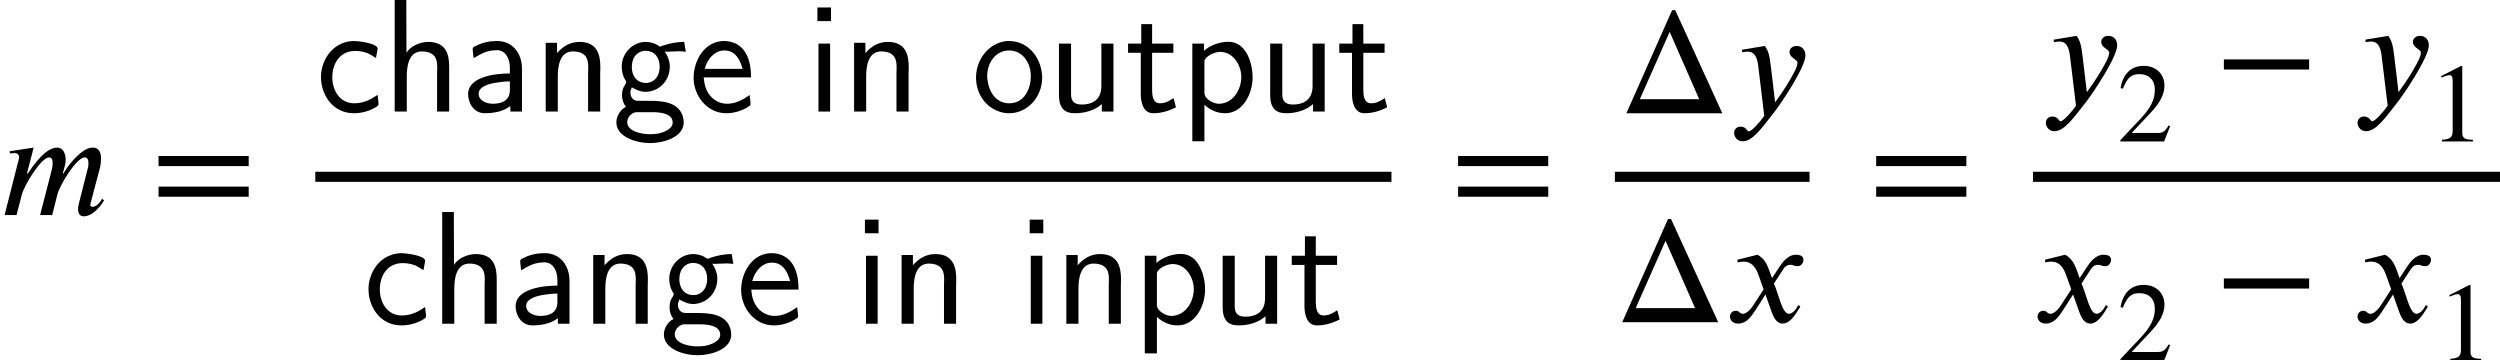 <?xml version='1.0' encoding='UTF-8'?>
<!-- This file was generated by dvisvgm 2.6.3 -->
<svg version='1.1' xmlns='http://www.w3.org/2000/svg' xmlns:xlink='http://www.w3.org/1999/xlink' width='178.189pt' height='25.693pt' viewBox='70.735 57.783 178.189 25.693'>
<defs>
<path id='g2-1' d='M5.38 0L2.925 -5.372H2.766L0.383 0H5.38ZM4.176 -0.733H1.084L2.638 -4.24L4.176 -0.733Z'/>
<path id='g2-42' d='M4.949 -1.753V-2.279H0.51V-1.753H4.949Z'/>
<path id='g2-49' d='M3.14 0V-0.12C2.542 -0.12 2.383 -0.263 2.383 -0.606V-5.364L2.311 -5.388L0.885 -4.663V-4.551L1.1 -4.631C1.243 -4.686 1.379 -4.726 1.459 -4.726C1.626 -4.726 1.698 -4.607 1.698 -4.336V-0.757C1.698 -0.319 1.53 -0.151 0.94 -0.12V0H3.14Z'/>
<path id='g2-50' d='M3.778 -1.092L3.666 -1.14C3.403 -0.693 3.236 -0.606 2.901 -0.606H1.036L2.351 -2.008C3.061 -2.758 3.371 -3.355 3.371 -3.985C3.371 -4.774 2.798 -5.388 1.897 -5.388C0.917 -5.388 0.406 -4.734 0.239 -3.802L0.406 -3.762C0.725 -4.543 1.004 -4.798 1.578 -4.798C2.256 -4.798 2.686 -4.4 2.686 -3.674C2.686 -2.997 2.399 -2.391 1.65 -1.602L0.231 -0.096V0H3.347L3.778 -1.092Z'/>
<path id='g2-61' d='M5.077 -2.55V-3.076H0.383V-2.55H5.077ZM5.077 -0.956V-1.482H0.383V-0.956H5.077Z'/>
<path id='g0-97' d='M0.895 -3.818C1.495 -4.167 1.865 -4.385 2.585 -4.385H2.64C3.251 -4.309 3.48 -3.698 3.48 -3.109V-2.727C2.345 -2.727 0.502 -2.465 0.502 -1.255C0.502 -0.611 0.916 0.109 1.691 0.109C2.313 0.109 3.011 -0.011 3.513 -0.404V-0.011H4.342V-3.076C4.342 -4.102 3.731 -5.04 2.564 -5.04C2.029 -5.04 1.505 -4.931 1.036 -4.68C0.96 -4.647 0.829 -4.604 0.829 -4.484C0.829 -4.265 0.884 -4.036 0.895 -3.818ZM3.48 -2.16V-1.549C3.48 -0.818 2.945 -0.567 2.258 -0.567C1.865 -0.567 1.255 -0.753 1.255 -1.287C1.255 -1.833 2.127 -2.018 2.531 -2.073C2.847 -2.127 3.164 -2.16 3.48 -2.16Z'/>
<path id='g0-99' d='M4.44 -1.2C3.938 -0.862 3.458 -0.6 2.771 -0.6C1.745 -0.6 1.211 -1.516 1.211 -2.465C1.211 -3.404 1.735 -4.331 2.836 -4.331C3.153 -4.331 3.469 -4.276 3.764 -4.156C3.96 -4.058 4.135 -3.938 4.32 -3.829C4.364 -4.004 4.385 -4.178 4.418 -4.353C4.429 -4.385 4.44 -4.44 4.44 -4.495C4.44 -4.876 3.055 -5.04 2.782 -5.04C1.364 -5.04 0.458 -3.84 0.404 -2.564V-2.455C0.404 -1.222 1.233 0.109 2.749 0.109C3.295 0.109 3.873 -0.044 4.342 -0.338C4.407 -0.393 4.505 -0.425 4.505 -0.535C4.505 -0.742 4.451 -0.982 4.44 -1.2Z'/>
<path id='g0-101' d='M4.385 -1.189C3.895 -0.851 3.404 -0.567 2.771 -0.567S1.56 -0.96 1.298 -1.593C1.178 -1.865 1.145 -2.149 1.113 -2.444H4.484C4.484 -3.153 4.375 -3.927 3.895 -4.473C3.556 -4.855 3.065 -5.04 2.564 -5.04C1.178 -5.04 0.393 -3.655 0.393 -2.422V-2.367C0.415 -1.124 1.353 0.109 2.716 0.109C3.273 0.109 3.84 -0.065 4.287 -0.349C4.375 -0.415 4.451 -0.436 4.451 -0.545C4.451 -0.753 4.396 -0.971 4.385 -1.189ZM1.189 -3.055C1.342 -3.698 1.865 -4.364 2.564 -4.364H2.596C3.371 -4.364 3.709 -3.698 3.884 -3.055H1.189Z'/>
<path id='g0-103' d='M0.993 -0.349C0.611 -0.175 0.305 0.305 0.305 0.753C0.305 1.8 1.724 2.236 2.705 2.236C3.589 2.236 5.007 1.876 5.105 0.851V0.775C5.105 0.109 4.724 -0.393 4.102 -0.6C3.622 -0.764 3.12 -0.775 2.618 -0.775H1.855C1.484 -0.775 1.309 -1.047 1.309 -1.364V-1.451C1.331 -1.549 1.375 -1.636 1.407 -1.735C1.745 -1.549 2.018 -1.418 2.389 -1.418H2.498C3.502 -1.516 4.113 -2.324 4.113 -3.207V-3.295C4.091 -3.687 3.949 -3.993 3.742 -4.309C3.785 -4.276 3.829 -4.276 3.884 -4.276C4.189 -4.276 4.473 -4.309 4.778 -4.309C4.942 -4.309 5.095 -4.287 5.258 -4.276L5.138 -4.975C4.604 -4.975 4.124 -4.876 3.622 -4.713C3.567 -4.691 3.491 -4.647 3.425 -4.647S3.229 -4.756 3.153 -4.8C2.913 -4.909 2.662 -4.975 2.4 -4.975C1.473 -4.975 0.687 -4.178 0.687 -3.207C0.687 -2.88 0.764 -2.564 0.927 -2.28C0.96 -2.236 1.015 -2.171 1.015 -2.116C0.982 -1.975 0.84 -1.811 0.785 -1.658S0.709 -1.342 0.709 -1.178C0.709 -0.884 0.796 -0.589 0.993 -0.349ZM1.713 0.033H2.858C3.436 0.033 4.32 0.12 4.32 0.775C4.32 1.244 3.655 1.495 3.207 1.571C3.044 1.593 2.869 1.604 2.695 1.604C2.105 1.604 1.08 1.407 1.08 0.742C1.08 0.404 1.375 0.076 1.713 0.033ZM2.291 -4.342H2.378C3.098 -4.342 3.393 -3.775 3.393 -3.218S3.153 -2.149 2.509 -2.051H2.422C1.702 -2.051 1.407 -2.618 1.407 -3.175S1.647 -4.244 2.291 -4.342Z'/>
<path id='g0-104' d='M0.84 -7.975V-0.011H1.702V-2.509C1.702 -3.196 1.822 -4.298 2.782 -4.298C3.087 -4.298 3.425 -4.233 3.644 -3.993C3.84 -3.764 3.873 -3.469 3.873 -3.175C3.873 -3.033 3.862 -2.902 3.862 -2.771V-0.011H4.724V-3.207C4.724 -4.004 4.549 -4.975 3.24 -4.975C2.673 -4.975 1.964 -4.691 1.68 -4.2L1.669 -7.975H0.84Z'/>
<path id='g0-105' d='M0.862 -4.855V-0.011H1.691V-4.855H0.862ZM0.785 -7.429V-6.458H1.756V-7.429H0.785Z'/>
<path id='g0-110' d='M1.647 -4.178V-4.909H0.84V-0.011H1.702V-2.509C1.702 -3.196 1.822 -4.298 2.782 -4.298C3.087 -4.298 3.425 -4.233 3.644 -3.993C3.84 -3.764 3.873 -3.469 3.873 -3.175C3.873 -3.033 3.862 -2.902 3.862 -2.771V-0.011H4.724V-2.618C4.724 -2.804 4.735 -3 4.735 -3.196C4.735 -3.993 4.549 -4.975 3.251 -4.975C2.585 -4.975 2.073 -4.669 1.647 -4.178Z'/>
<path id='g0-111' d='M2.553 -5.04C1.211 -4.898 0.349 -3.687 0.349 -2.433C0.349 -1.44 0.884 -0.382 2.029 0C2.247 0.076 2.476 0.109 2.716 0.109C4.004 0.109 5.062 -1.036 5.062 -2.422C5.062 -3.644 4.222 -5.04 2.684 -5.04H2.553ZM1.156 -2.356C1.145 -2.422 1.145 -2.487 1.145 -2.553C1.145 -3.458 1.724 -4.364 2.705 -4.364S4.255 -3.48 4.255 -2.52C4.255 -1.68 3.818 -0.6 2.716 -0.6C1.811 -0.6 1.255 -1.353 1.156 -2.356Z'/>
<path id='g0-112' d='M1.691 -4.342V-4.855H0.862V2.105H1.724V-0.491C2.138 -0.12 2.629 0.109 3.196 0.109C4.462 0.109 5.16 -1.276 5.16 -2.455C5.16 -3.371 4.745 -4.985 3.436 -4.985C2.847 -4.985 2.149 -4.756 1.691 -4.342ZM4.342 -2.28C4.265 -1.44 3.687 -0.567 2.749 -0.567C2.345 -0.567 1.724 -0.916 1.724 -1.342V-3.611C1.778 -3.938 2.411 -4.265 2.847 -4.265C3.785 -4.265 4.353 -3.305 4.353 -2.465C4.353 -2.4 4.353 -2.345 4.342 -2.28Z'/>
<path id='g0-116' d='M1.135 -6.24V-4.855H0.196V-4.2H1.102V-1.255C1.102 -0.709 1.255 0.109 1.985 0.109C2.564 0.109 3.109 -0.055 3.611 -0.316L3.436 -0.971C3.098 -0.753 2.858 -0.6 2.455 -0.6C1.953 -0.6 1.909 -1.189 1.909 -1.56V-4.2H3.425V-4.855H1.909V-6.24H1.135Z'/>
<path id='g0-117' d='M0.84 -4.855V-1.298C0.84 -0.938 0.851 -0.567 1.08 -0.251C1.298 0.044 1.647 0.109 1.996 0.109C2.662 0.109 3.415 -0.098 3.895 -0.545V-0.011H4.724V-4.855H3.862V-1.833C3.862 -0.938 3.327 -0.513 2.465 -0.513C2.051 -0.513 1.702 -0.644 1.702 -1.233V-4.855H0.84Z'/>
<use id='g3-1' xlink:href='#g2-1' transform='scale(1.369)'/>
<use id='g3-42' xlink:href='#g2-42' transform='scale(1.369)'/>
<use id='g3-61' xlink:href='#g2-61' transform='scale(1.369)'/>
<path id='g1-109' d='M7.276 -1.167C7.069 -0.764 6.785 -0.589 6.6 -0.589C6.502 -0.589 6.436 -0.633 6.436 -0.72C6.436 -0.753 6.447 -0.818 6.458 -0.851L7.124 -3.371C7.189 -3.633 7.2 -3.84 7.2 -4.036C7.2 -4.527 7.004 -4.811 6.611 -4.811C6.393 -4.811 6.185 -4.735 5.945 -4.571C5.411 -4.211 4.844 -3.535 4.527 -2.967H4.473L4.582 -3.36C4.647 -3.578 4.68 -3.742 4.68 -3.927C4.68 -4.407 4.484 -4.811 4.08 -4.811C3.665 -4.811 3.011 -4.527 1.985 -2.967H1.92L2.4 -4.811L0.687 -4.549L0.709 -4.396C0.796 -4.407 0.916 -4.418 1.004 -4.418C1.298 -4.418 1.364 -4.276 1.364 -4.08L0.327 0H1.178L1.56 -1.473C1.735 -2.138 2.935 -4.113 3.502 -4.113C3.698 -4.113 3.753 -3.916 3.753 -3.698C3.753 -3.535 3.72 -3.36 3.698 -3.262L2.858 0H3.72L4.091 -1.473C4.255 -2.138 5.455 -4.113 6.044 -4.113C6.24 -4.113 6.305 -3.916 6.305 -3.698C6.305 -3.513 6.284 -3.415 6.24 -3.262L5.629 -0.851C5.575 -0.633 5.564 -0.524 5.564 -0.447C5.564 -0.022 5.749 0.087 5.989 0.087C6.502 0.087 7.069 -0.458 7.418 -1.047L7.276 -1.167Z'/>
<path id='g1-120' d='M3.327 -3.142L3.109 -3.742C2.978 -4.102 2.771 -4.549 2.291 -4.811L0.851 -4.451L0.884 -4.255C0.993 -4.298 1.156 -4.32 1.298 -4.32C1.898 -4.32 2.182 -3.873 2.367 -3.349L2.727 -2.345L2.018 -1.244C1.669 -0.709 1.385 -0.6 1.255 -0.6C0.982 -0.6 1.025 -0.818 0.742 -0.818C0.469 -0.818 0.327 -0.589 0.327 -0.415C0.327 -0.175 0.502 0.098 0.895 0.098C1.505 0.098 1.822 -0.371 2.171 -0.905L2.858 -1.975L3.295 -0.742C3.436 -0.349 3.644 0.098 4.091 0.098C4.724 0.098 5.215 -0.949 5.345 -1.113L5.193 -1.222C4.964 -0.753 4.702 -0.6 4.527 -0.6C4.036 -0.6 3.785 -2.073 3.458 -2.749L4.058 -3.676C4.211 -3.916 4.331 -4.091 4.658 -4.091C4.844 -4.091 4.898 -3.993 5.138 -3.993C5.422 -3.993 5.564 -4.244 5.564 -4.451C5.564 -4.68 5.378 -4.811 5.029 -4.811C4.484 -4.811 4.102 -4.331 3.818 -3.895L3.327 -3.142Z'/>
<path id='g1-121' d='M2.945 -3.349C2.847 -4.156 2.771 -4.44 2.52 -4.8L0.884 -4.527L0.905 -4.353C1.004 -4.364 1.178 -4.396 1.298 -4.396C1.909 -4.396 2.007 -3.742 2.062 -3.251L2.476 0.175C2.193 0.611 1.571 1.287 1.385 1.287C1.211 1.287 1.233 0.949 0.764 0.949C0.622 0.949 0.327 1.069 0.327 1.396C0.327 1.658 0.535 1.996 0.938 1.996C1.68 1.996 2.389 0.927 3.185 -0.076C3.644 -0.655 5.411 -3.273 5.411 -4.124C5.411 -4.549 5.138 -4.8 4.789 -4.8C4.473 -4.8 4.276 -4.604 4.276 -4.364C4.276 -3.949 4.844 -3.84 4.844 -3.611C4.844 -3.415 4.756 -3.196 4.538 -2.793C4.298 -2.345 3.916 -1.691 3.251 -0.785L2.945 -3.349Z'/>
</defs>
<g id='page1'>
<use x='70.735' y='73.113' xlink:href='#g1-109'/>
<use x='81.51' y='73.113' xlink:href='#g3-61'/>
<use x='93.209' y='65.745' xlink:href='#g0-99'/>
<use x='98.026' y='65.745' xlink:href='#g0-104'/>
<use x='103.597' y='65.745' xlink:href='#g0-97'/>
<use x='108.79' y='65.745' xlink:href='#g0-110'/>
<use x='114.361' y='65.745' xlink:href='#g0-103'/>
<use x='119.78' y='65.745' xlink:href='#g0-101'/>
<use x='128.211' y='65.745' xlink:href='#g0-105'/>
<use x='130.77' y='65.745' xlink:href='#g0-110'/>
<use x='139.953' y='65.745' xlink:href='#g0-111'/>
<use x='145.373' y='65.745' xlink:href='#g0-117'/>
<use x='150.943' y='65.745' xlink:href='#g0-116'/>
<use x='154.857' y='65.745' xlink:href='#g0-112'/>
<use x='160.428' y='65.745' xlink:href='#g0-117'/>
<use x='165.998' y='65.745' xlink:href='#g0-116'/>
<rect x='93.209' y='70.025' height='0.72' width='76.703'/>
<use x='96.596' y='80.867' xlink:href='#g0-99'/>
<use x='101.414' y='80.867' xlink:href='#g0-104'/>
<use x='106.984' y='80.867' xlink:href='#g0-97'/>
<use x='112.178' y='80.867' xlink:href='#g0-110'/>
<use x='117.748' y='80.867' xlink:href='#g0-103'/>
<use x='123.168' y='80.867' xlink:href='#g0-101'/>
<use x='131.598' y='80.867' xlink:href='#g0-105'/>
<use x='134.157' y='80.867' xlink:href='#g0-110'/>
<use x='143.341' y='80.867' xlink:href='#g0-105'/>
<use x='145.9' y='80.867' xlink:href='#g0-110'/>
<use x='151.47' y='80.867' xlink:href='#g0-112'/>
<use x='157.04' y='80.867' xlink:href='#g0-117'/>
<use x='162.61' y='80.867' xlink:href='#g0-116'/>
<use x='174.138' y='73.113' xlink:href='#g3-61'/>
<use x='186.131' y='65.858' xlink:href='#g3-1'/>
<use x='194.007' y='65.858' xlink:href='#g1-121'/>
<rect x='185.836' y='70.025' height='0.72' width='13.876'/>
<use x='185.836' y='80.749' xlink:href='#g3-1'/>
<use x='193.712' y='80.749' xlink:href='#g1-120'/>
<use x='203.938' y='73.113' xlink:href='#g3-61'/>
<use x='216.226' y='65.138' xlink:href='#g1-121'/>
<use x='221.637' y='67.865' xlink:href='#g2-50'/>
<use x='228.544' y='65.138' xlink:href='#g3-42'/>
<use x='238.441' y='65.138' xlink:href='#g1-121'/>
<use x='243.852' y='67.865' xlink:href='#g2-49'/>
<rect x='215.637' y='70.025' height='0.72' width='33.287'/>
<use x='215.637' y='80.749' xlink:href='#g1-120'/>
<use x='221.637' y='83.476' xlink:href='#g2-50'/>
<use x='228.544' y='80.749' xlink:href='#g3-42'/>
<use x='238.441' y='80.749' xlink:href='#g1-120'/>
<use x='244.441' y='83.476' xlink:href='#g2-49'/>
</g>
</svg><!--Rendered by QuickLaTeX.com-->